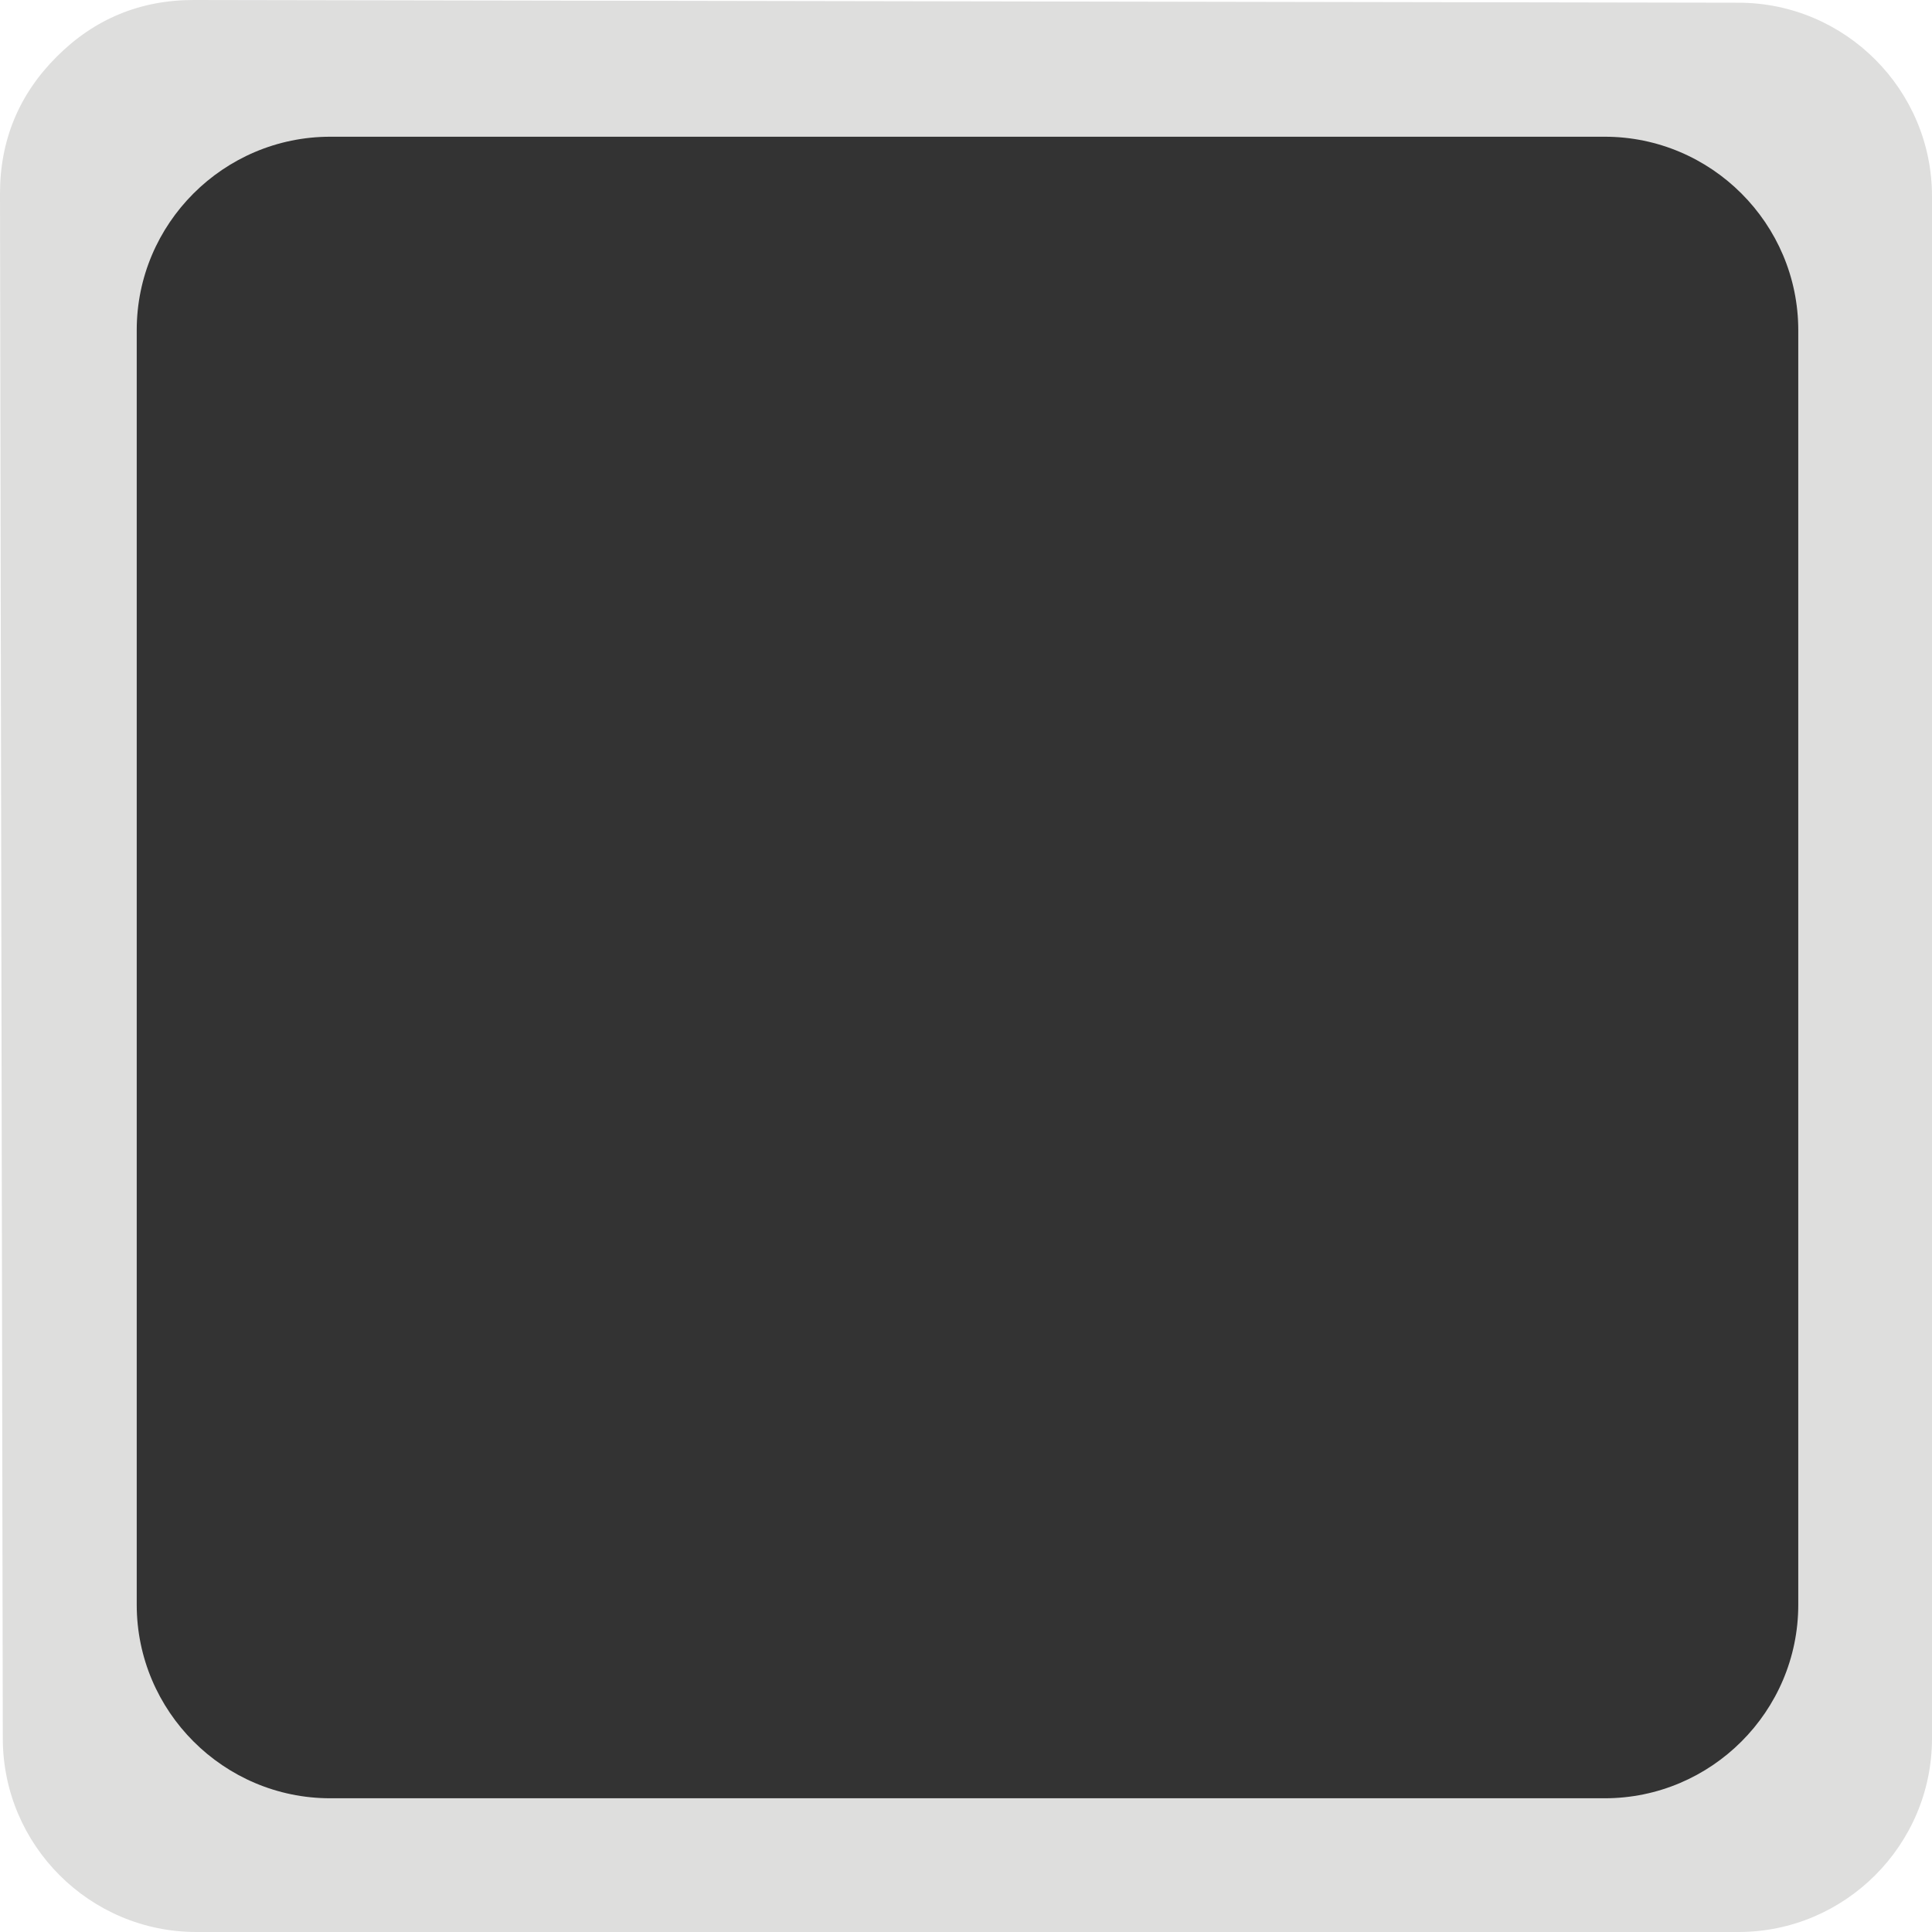 <!--?xml version="1.0" encoding="UTF-8" standalone="no"?-->
<!-- Creator: CorelDRAW -->

<svg xmlns:dc="http://purl.org/dc/elements/1.1/" xmlns:cc="http://creativecommons.org/ns#" xmlns:rdf="http://www.w3.org/1999/02/22-rdf-syntax-ns#" xmlns:svg="http://www.w3.org/2000/svg" xmlns="http://www.w3.org/2000/svg" xmlns:sodipodi="http://sodipodi.sourceforge.net/DTD/sodipodi-0.dtd" xmlns:inkscape="http://www.inkscape.org/namespaces/inkscape" xml:space="preserve" width="19.962mm" height="19.962mm" style="shape-rendering:geometricPrecision; text-rendering:geometricPrecision; image-rendering:optimizeQuality; fill-rule:evenodd; clip-rule:evenodd" viewBox="0 0 19.966 19.966" id="svg4273" version="1.1" inkscape:version="0.48.3.1 r9886" sodipodi:docname="方形圆角7.svg"><sodipodi:namedview pagecolor="#ffffff" bordercolor="#666666" borderopacity="1" objecttolerance="10" gridtolerance="10" guidetolerance="10" inkscape:pageopacity="0" inkscape:pageshadow="2" inkscape:window-width="640" inkscape:window-height="480" id="namedview4285" showgrid="false" inkscape:zoom="3.3365616" inkscape:cx="35.365574" inkscape:cy="35.365749" inkscape:window-x="0" inkscape:window-y="0" inkscape:window-maximized="0" inkscape:current-layer="svg4273"></sodipodi:namedview>
 <defs id="defs4275">
  <style type="text/css" id="style4277">
   
    .fil0 {fill:#DEDEDD}
    .fil1 {fill:#E77817}
   
  </style>
 
  
  
  
 </defs>
 <g id="g4297"><g inkscape:label="#g4294" id="dark"><path style="fill:#dededd" inkscape:connector-curvature="0" id="path4281" d="m 19.966,2.029 0,15.937 c 0,1.102 -0.899,2 -2,2 l -15.937,0 c -1.101,0 -1.998,-0.896 -2,-1.997 L -4.52e-5,2.004 C -0.001,1.452 0.195,0.976 0.586,0.586 0.976,0.195 1.452,-9.89e-4 2.004,1.1e-5 L 17.969,0.028 c 1.101,0.002 1.997,0.9 1.997,2 z" class="fil0"></path></g><g inkscape:label="#g4291" id="shape"><path style="fill: rgb(51, 51, 51);" inkscape:connector-curvature="0" id="path4283" d="m 3.413,1.413 13.171,0 c 1.102,-10e-5 2,0.899 2,2 l 0,13.171 c 10e-5,1.102 -0.899,2 -2,2 l -13.171,0 c -1.102,10e-5 -2,-0.899 -2,-2 l 0,-13.171 C 1.412,2.311 2.311,1.413 3.413,1.413 z" class="fil1"></path></g></g>
</svg>
